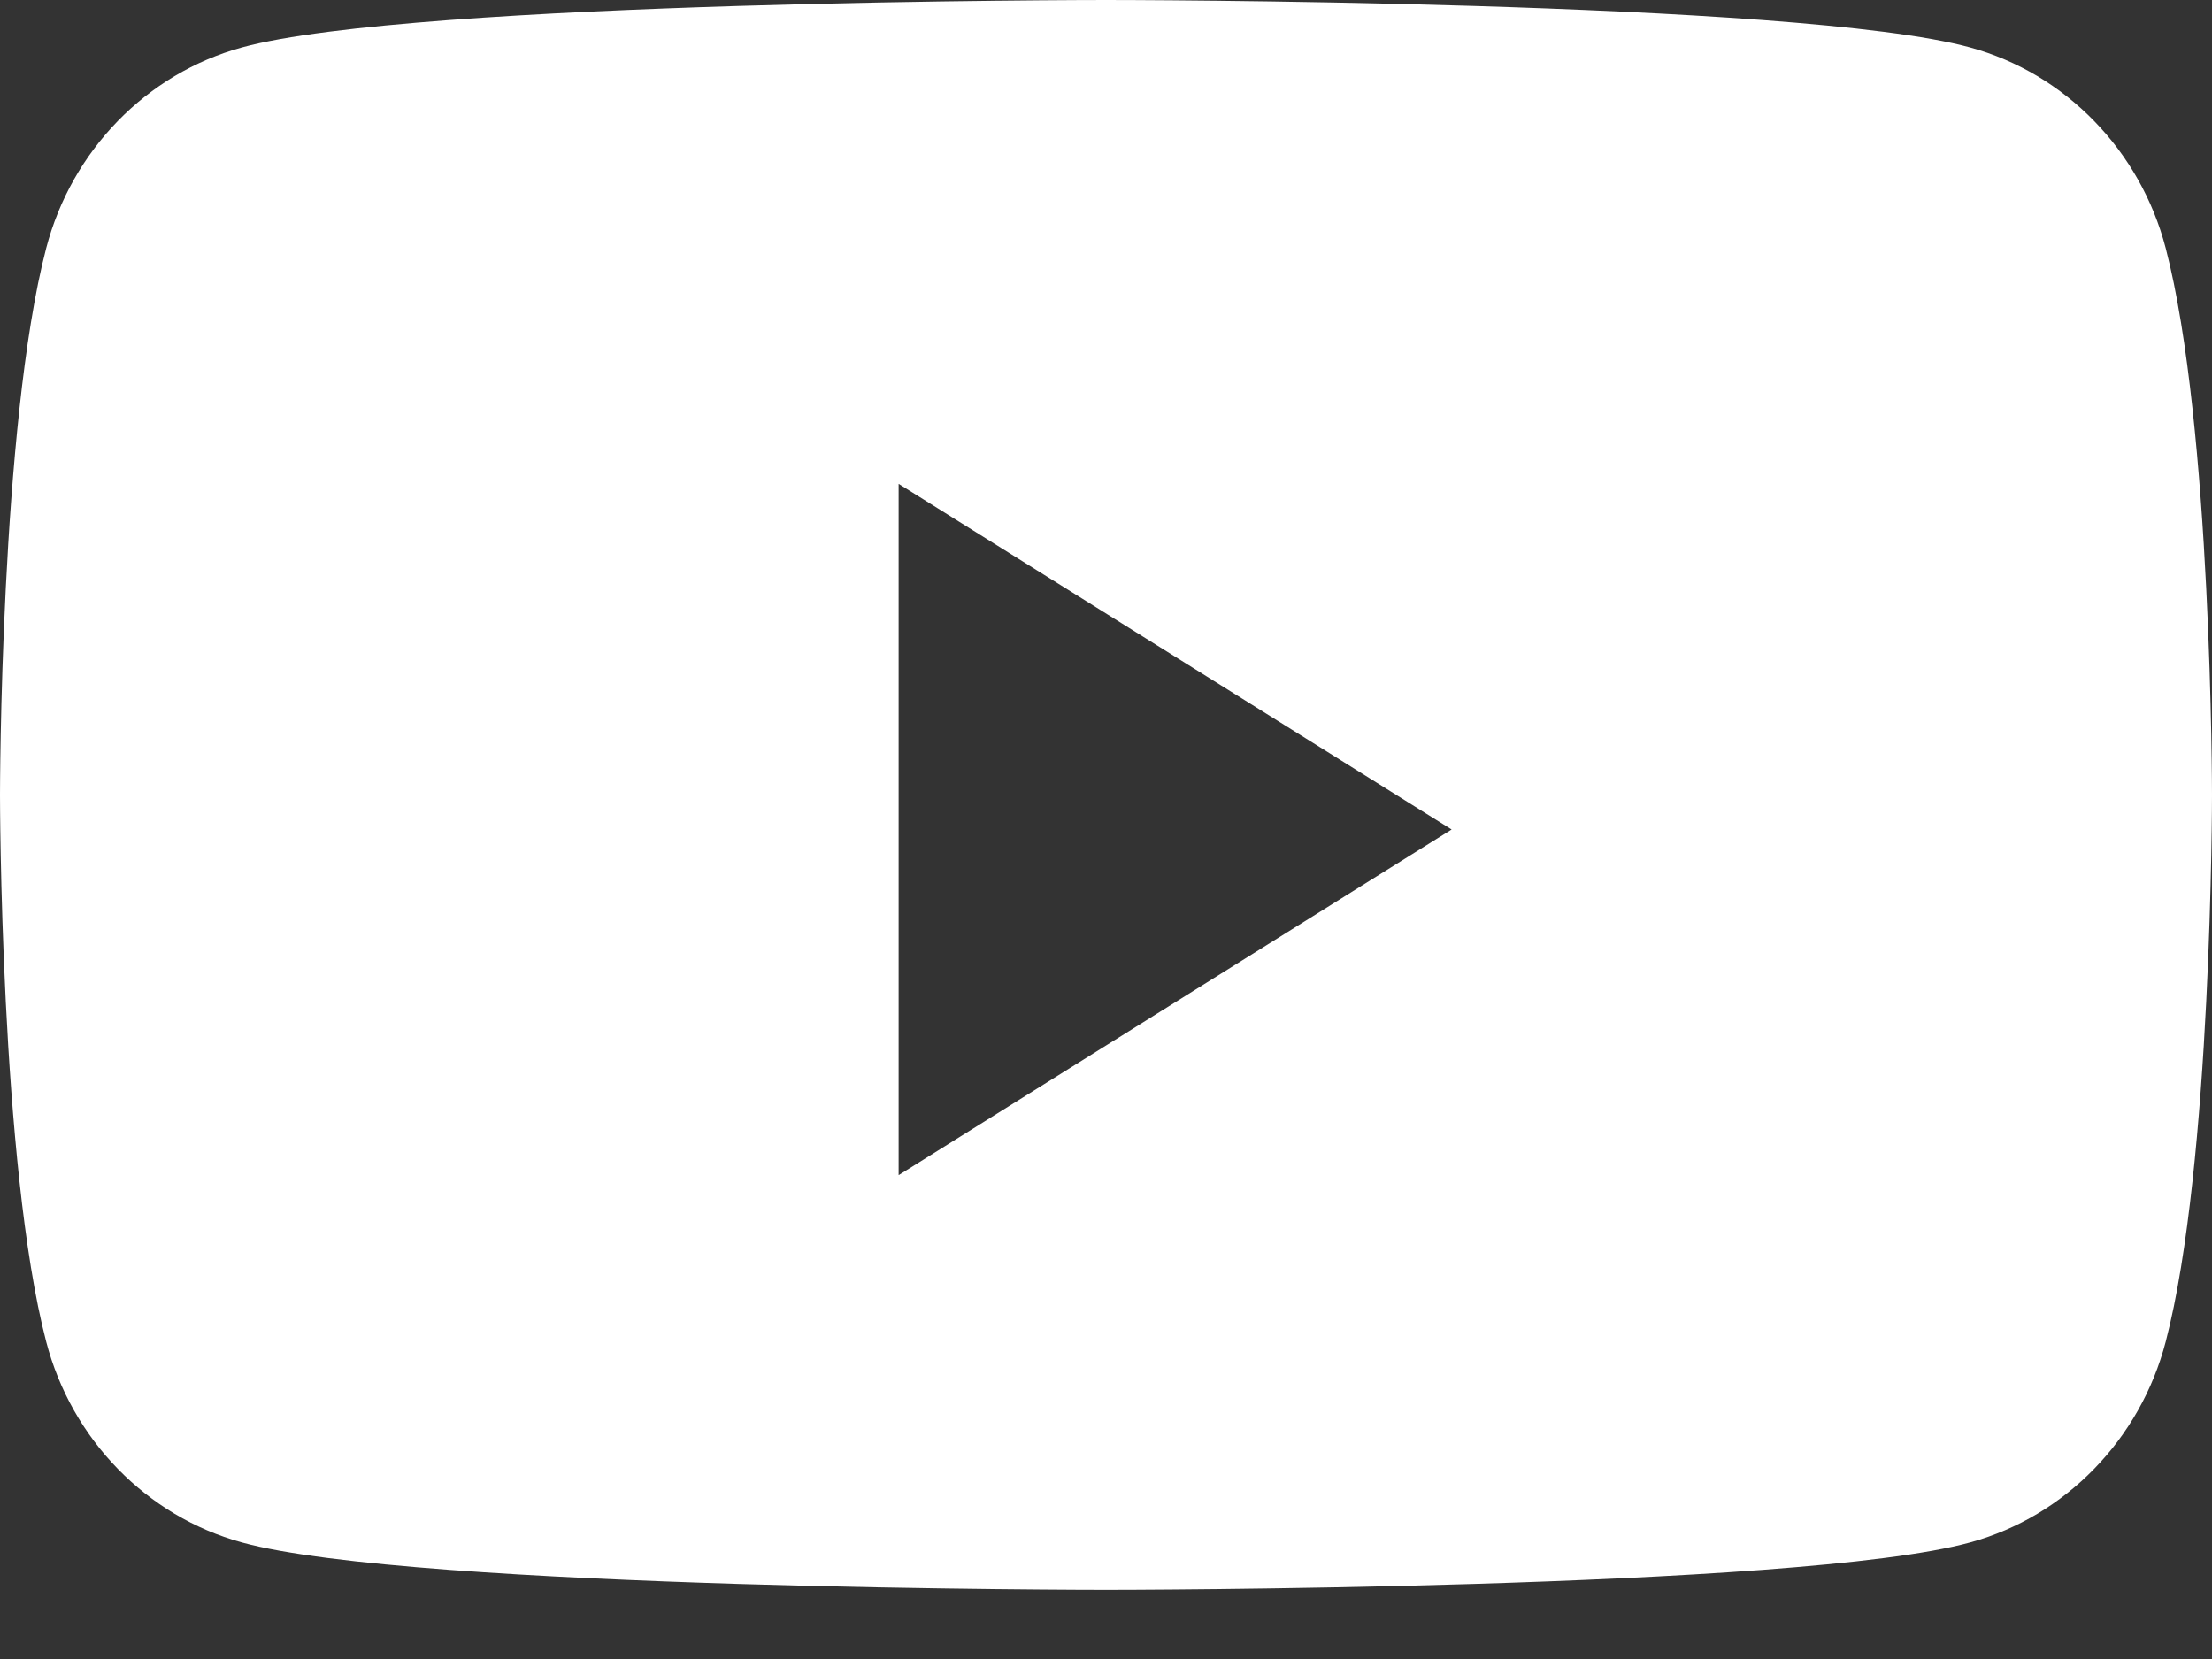 <?xml version="1.0" encoding="UTF-8"?> <svg xmlns="http://www.w3.org/2000/svg" width="24" height="18" viewBox="0 0 24 18" fill="none"><rect x="0" y="0" width="24" height="18" fill="#333333" stroke="none"/><path d="M12 6.31385e-10C12 6.31385e-10 19.506 -0 21.377 0.515C22.409 0.798 23.222 1.633 23.498 2.693C24 4.615 24 8.625 24 8.625C24 8.626 24 12.635 23.498 14.557C23.222 15.617 22.409 16.452 21.377 16.735C19.506 17.25 12 17.25 12 17.25C11.999 17.25 4.494 17.25 2.623 16.735C1.591 16.452 0.777 15.617 0.501 14.557C-0 12.635 8.73679e-09 8.626 1.28339e-09 8.625C1.28339e-09 8.625 -0 4.615 0.501 2.693C0.777 1.633 1.591 0.798 2.623 0.515C4.494 -0 11.999 4.7213e-09 12 6.31385e-10ZM9.75 12.75L15.75 9L9.75 5.25V12.75Z" fill="white"></path></svg> 